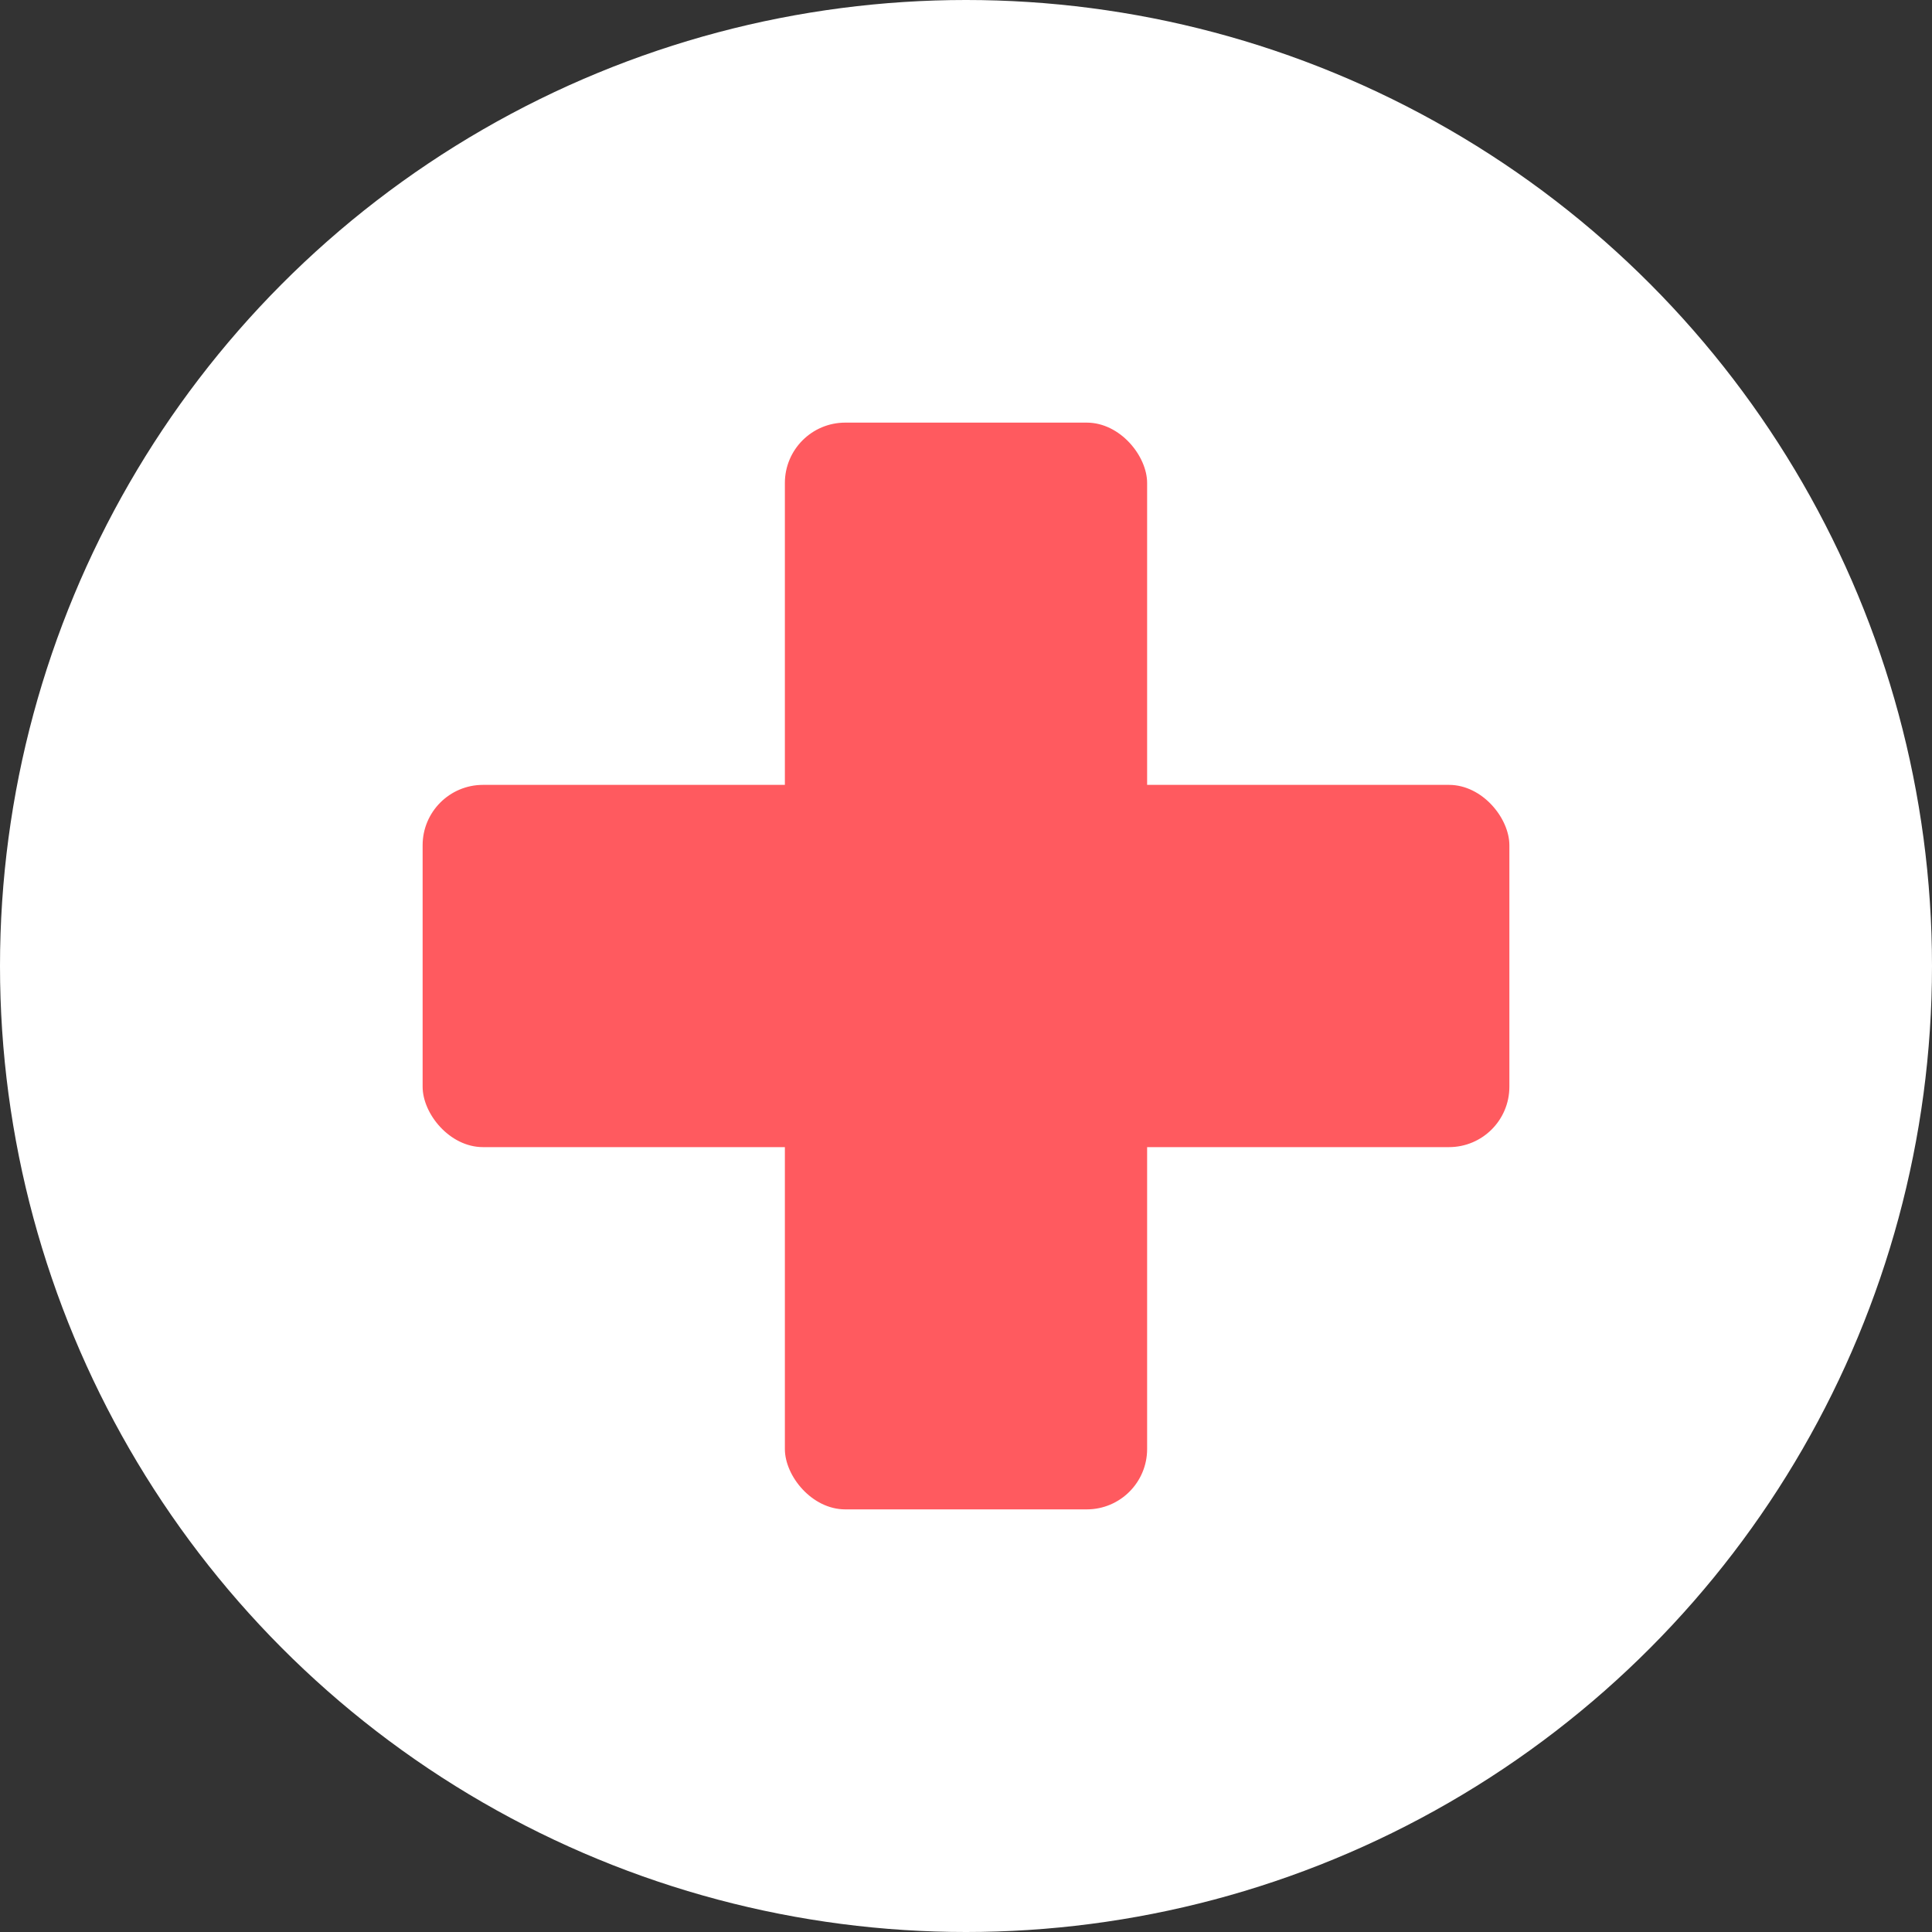 <svg width="32" height="32" xmlns="http://www.w3.org/2000/svg"><rect width="100%" height="100%" fill="#333333" stroke="none"/><circle cx="16" cy="16" r="16" fill="#fff"/><rect x="13" y="7" width="6" height="18" rx="1" fill="#FF5A5F"/><rect x="7" y="13" width="18" height="6" rx="1" fill="#FF5A5F"/></svg> 